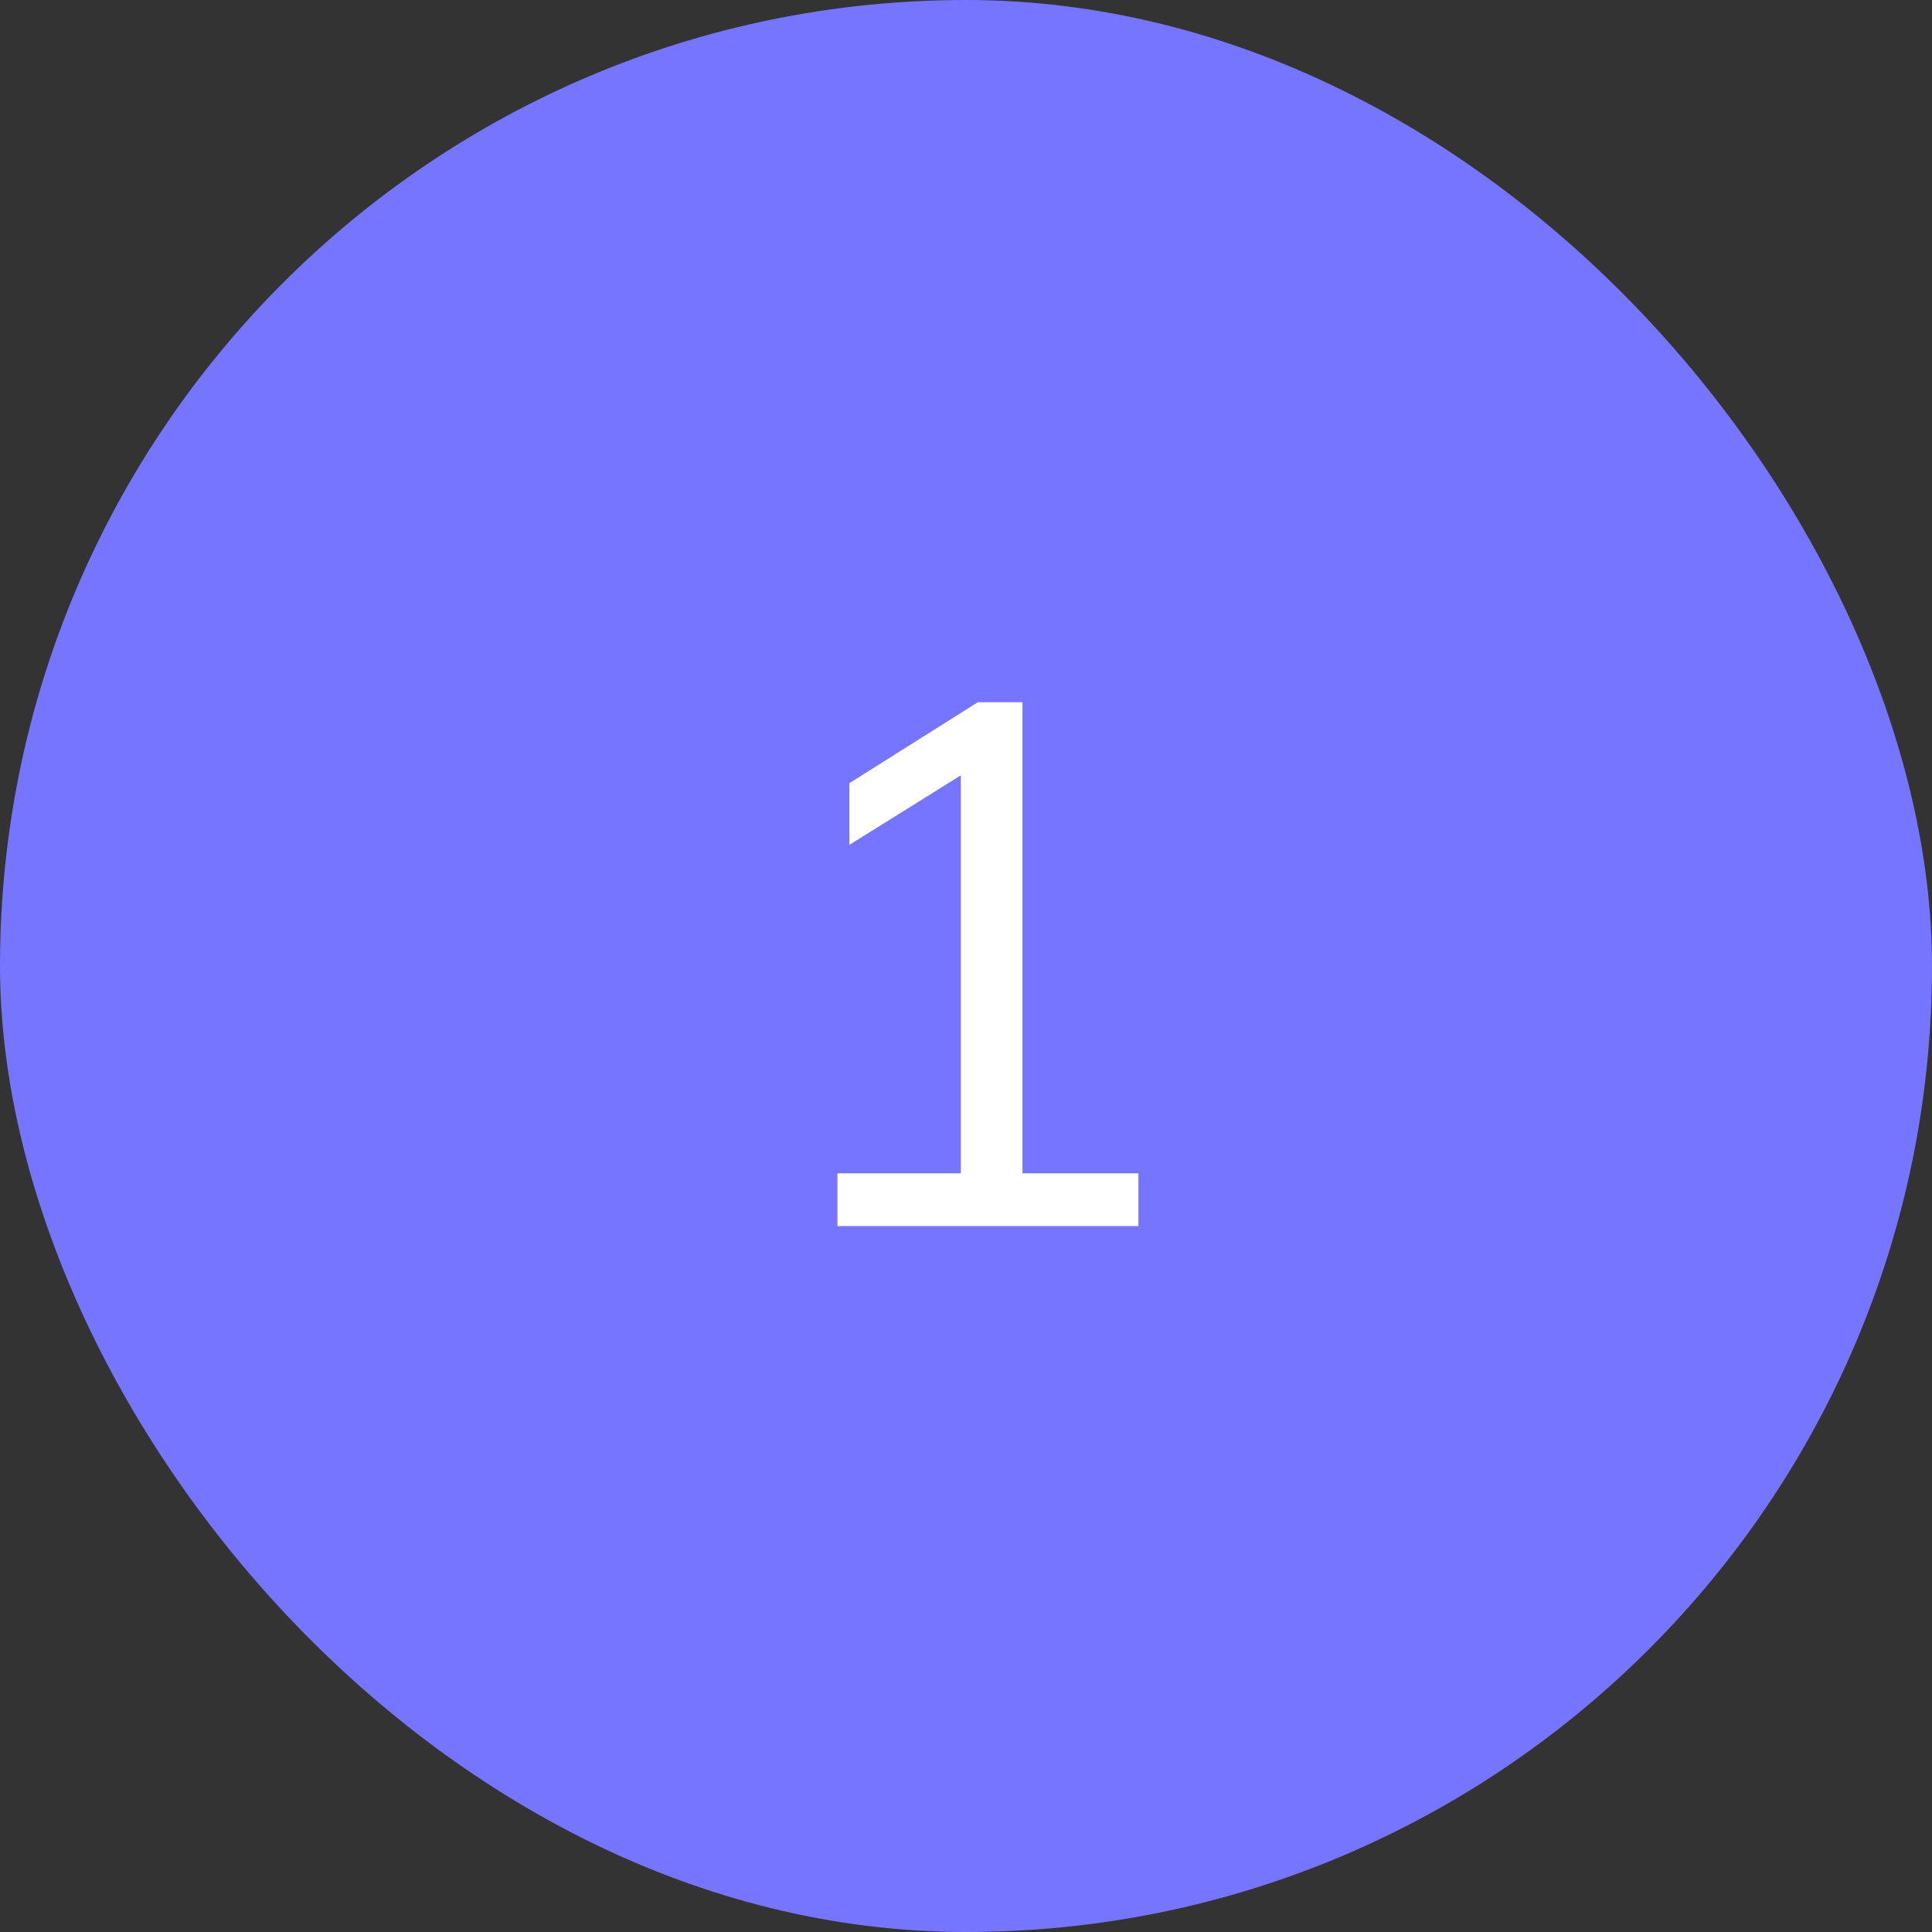 <?xml version="1.0" encoding="UTF-8"?> <svg xmlns="http://www.w3.org/2000/svg" width="26" height="26" viewBox="0 0 26 26" fill="none"><rect x="0" y="0" width="26" height="26" fill="#333333" stroke="none"/><rect width="26" height="26" rx="13" fill="#7575FF"></rect><path d="M11.27 16.5V15.79H12.93V10.16H13.37L11.43 11.37V10.54L13.16 9.45H13.76V15.79H15.32V16.5H11.27Z" fill="white"></path></svg> 